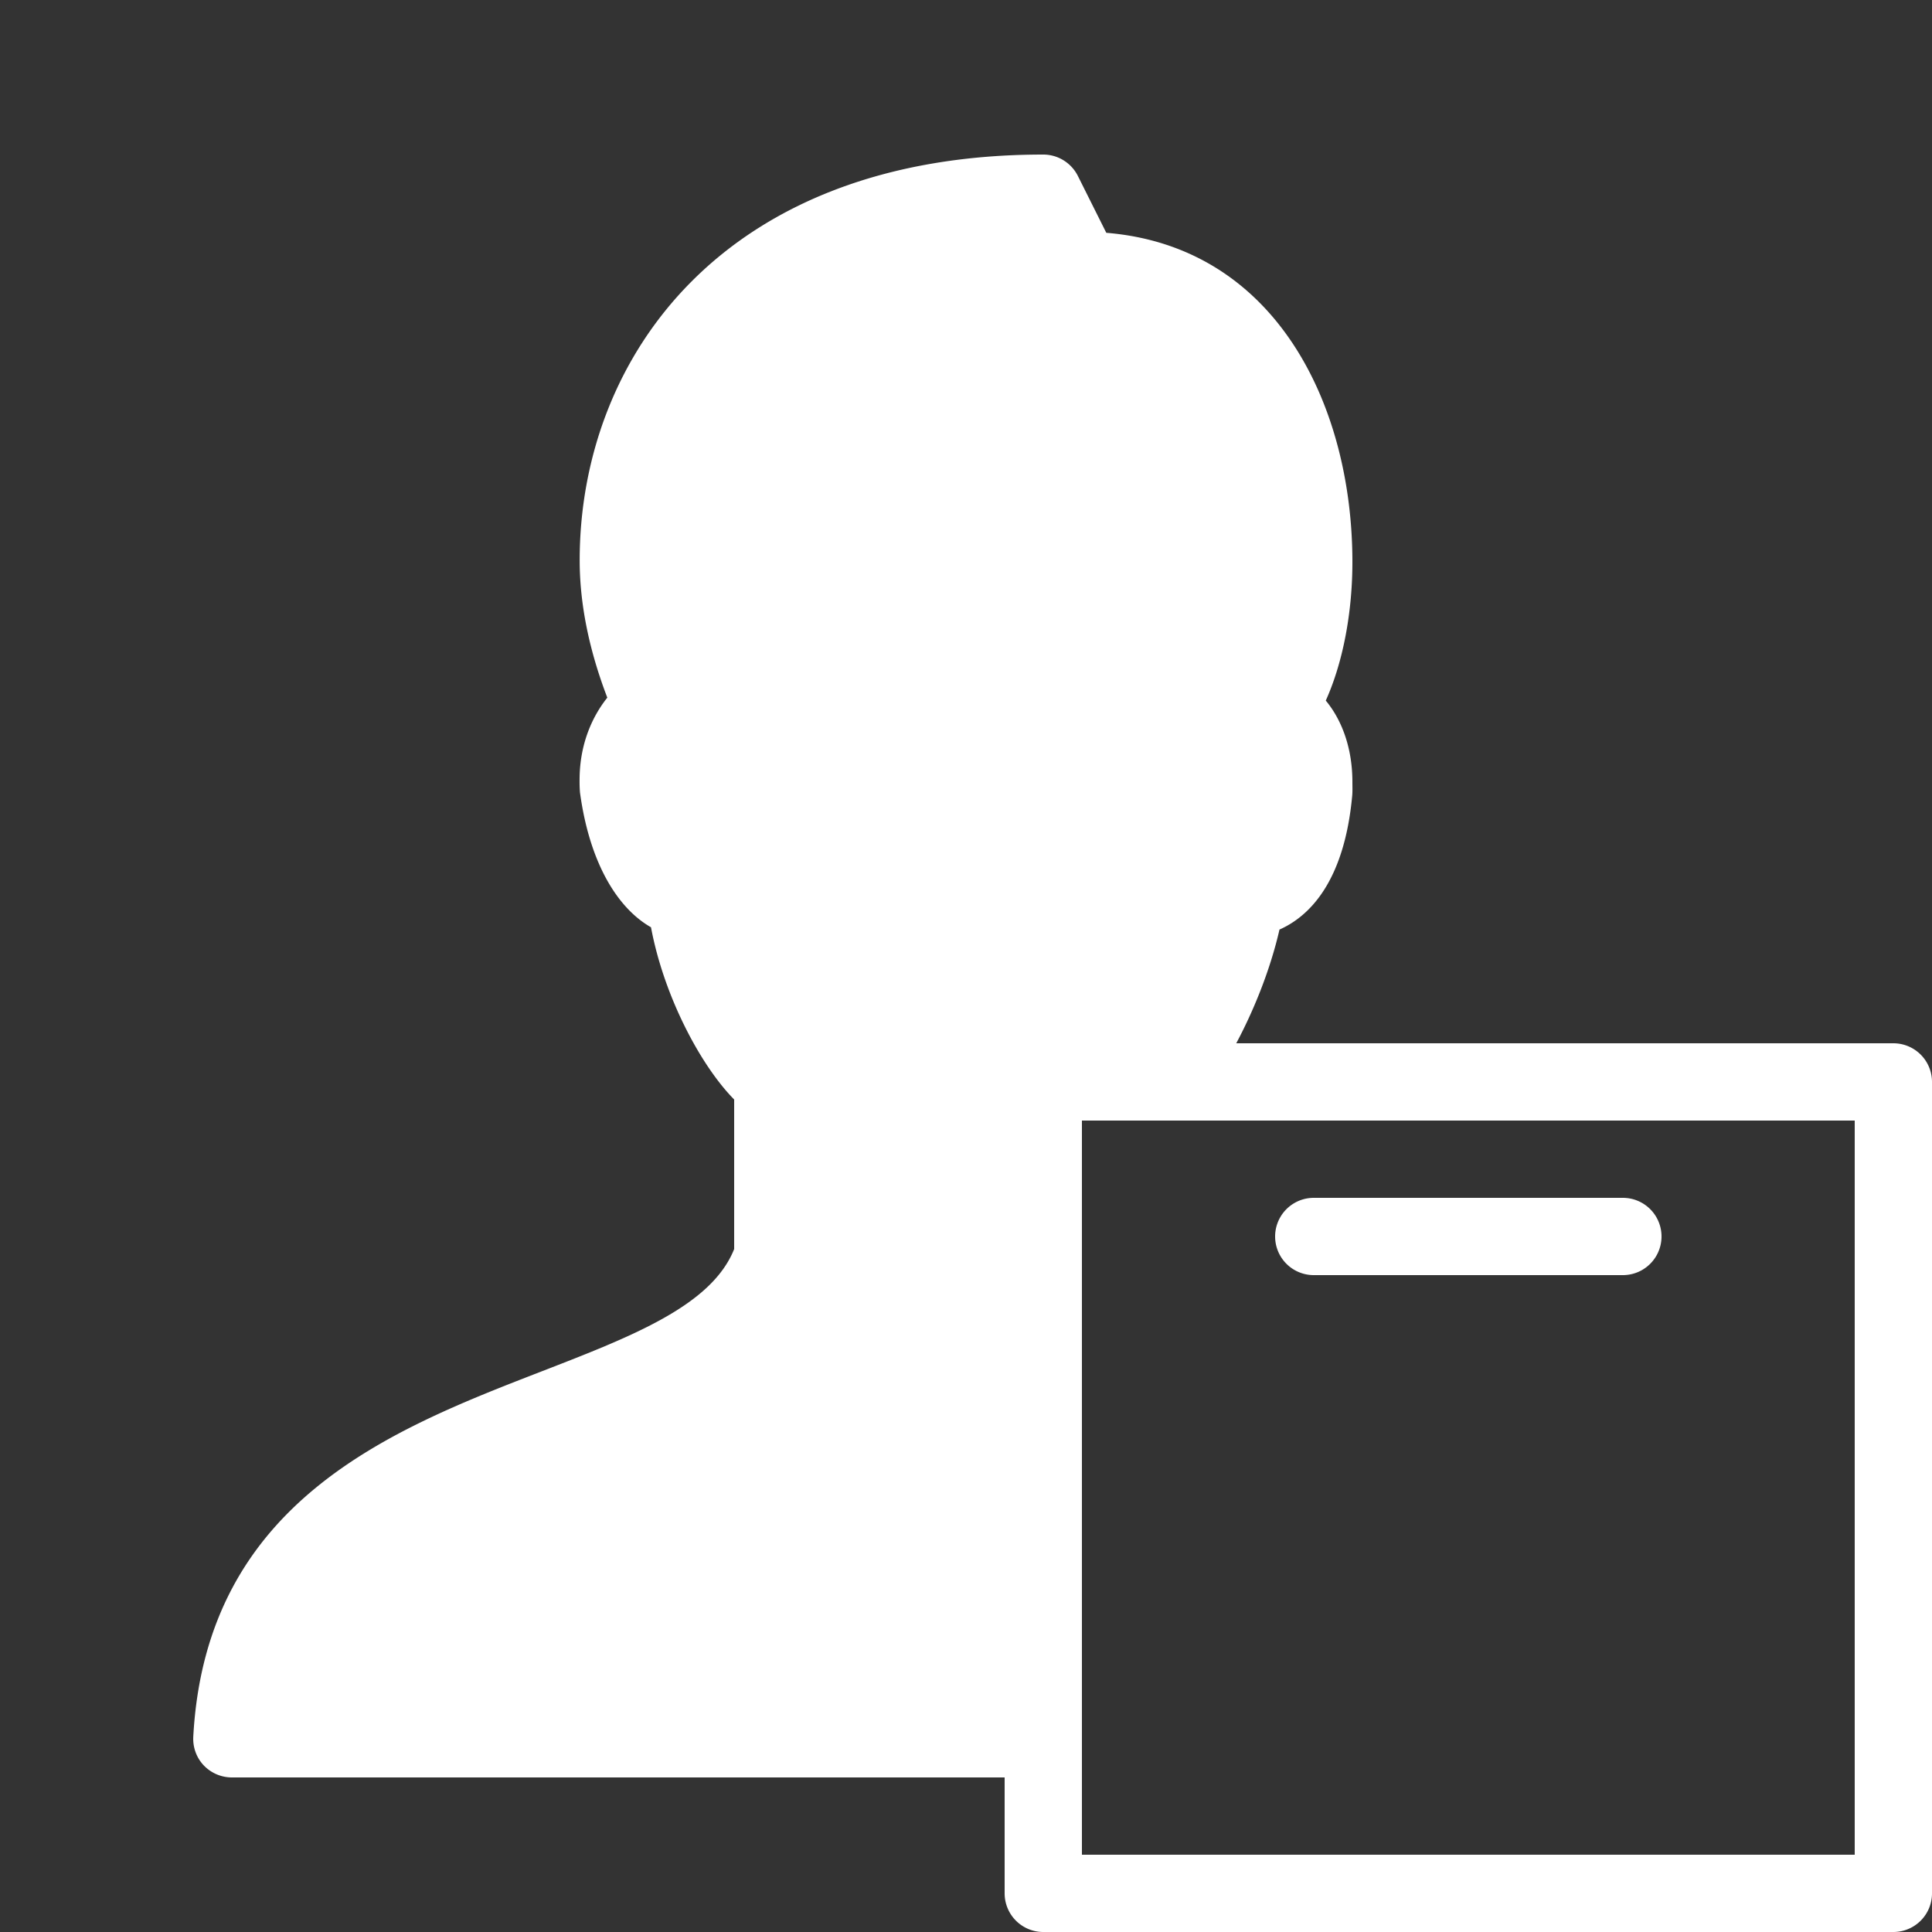 <?xml version="1.0"?>
<svg xmlns="http://www.w3.org/2000/svg" viewBox="0 0 50 50" fill="#ffffff" width="50px" height="50px">
    <rect x="0" y="0" width="50" height="50" fill="#333333" stroke="none"/>
    <path style="line-height:normal;text-indent:0;text-align:start;text-decoration-line:none;text-decoration-style:solid;text-decoration-color:#000;text-transform:none;block-progression:tb;isolation:auto;mix-blend-mode:normal" d="M 27 4 C 18.71 4 15.002 9.273 15.002 14.5 C 15.002 15.619 15.241 16.813 15.717 18.055 C 15.321 18.552 15.013 19.251 15 20.125 C 14.998 20.25 14.999 20.378 15.01 20.51 C 15.268 22.406 16.025 23.531 16.848 23.998 C 17.177 25.762 18.117 27.558 19 28.455 L 19 32.326 C 18.418 33.787 16.371 34.579 14.01 35.494 C 10.145 36.991 5.333 38.854 5.002 44.945 C 4.987 45.219 5.084 45.489 5.273 45.688 C 5.462 45.886 5.726 46 6 46 L 26 46 L 26 49 A 1 1 0 0 0 27 50 L 49 50 A 1 1 0 0 0 50 49 L 50 28 A 1 1 0 0 0 49 27 L 31.994 27 C 32.415 26.212 32.86 25.159 33.113 24.057 C 33.85 23.731 34.788 22.865 34.996 20.582 C 35.005 20.469 35 20.359 35 20.25 C 35.003 19.368 34.729 18.634 34.311 18.131 C 34.752 17.154 35.006 15.85 35 14.496 C 34.984 10.456 33.002 6.382 28.631 6.025 L 27.895 4.553 C 27.725 4.215 27.379 4 27 4 z M 28 29 L 48 29 L 48 48 L 28 48 L 28 29 z M 34 31 A 1 1 0 1 0 34 33 L 42 33 A 1 1 0 1 0 42 31 L 34 31 z" font-weight="400" font-family="sans-serif" white-space="normal" overflow="visible" fill="#ffffff"/>
</svg>
